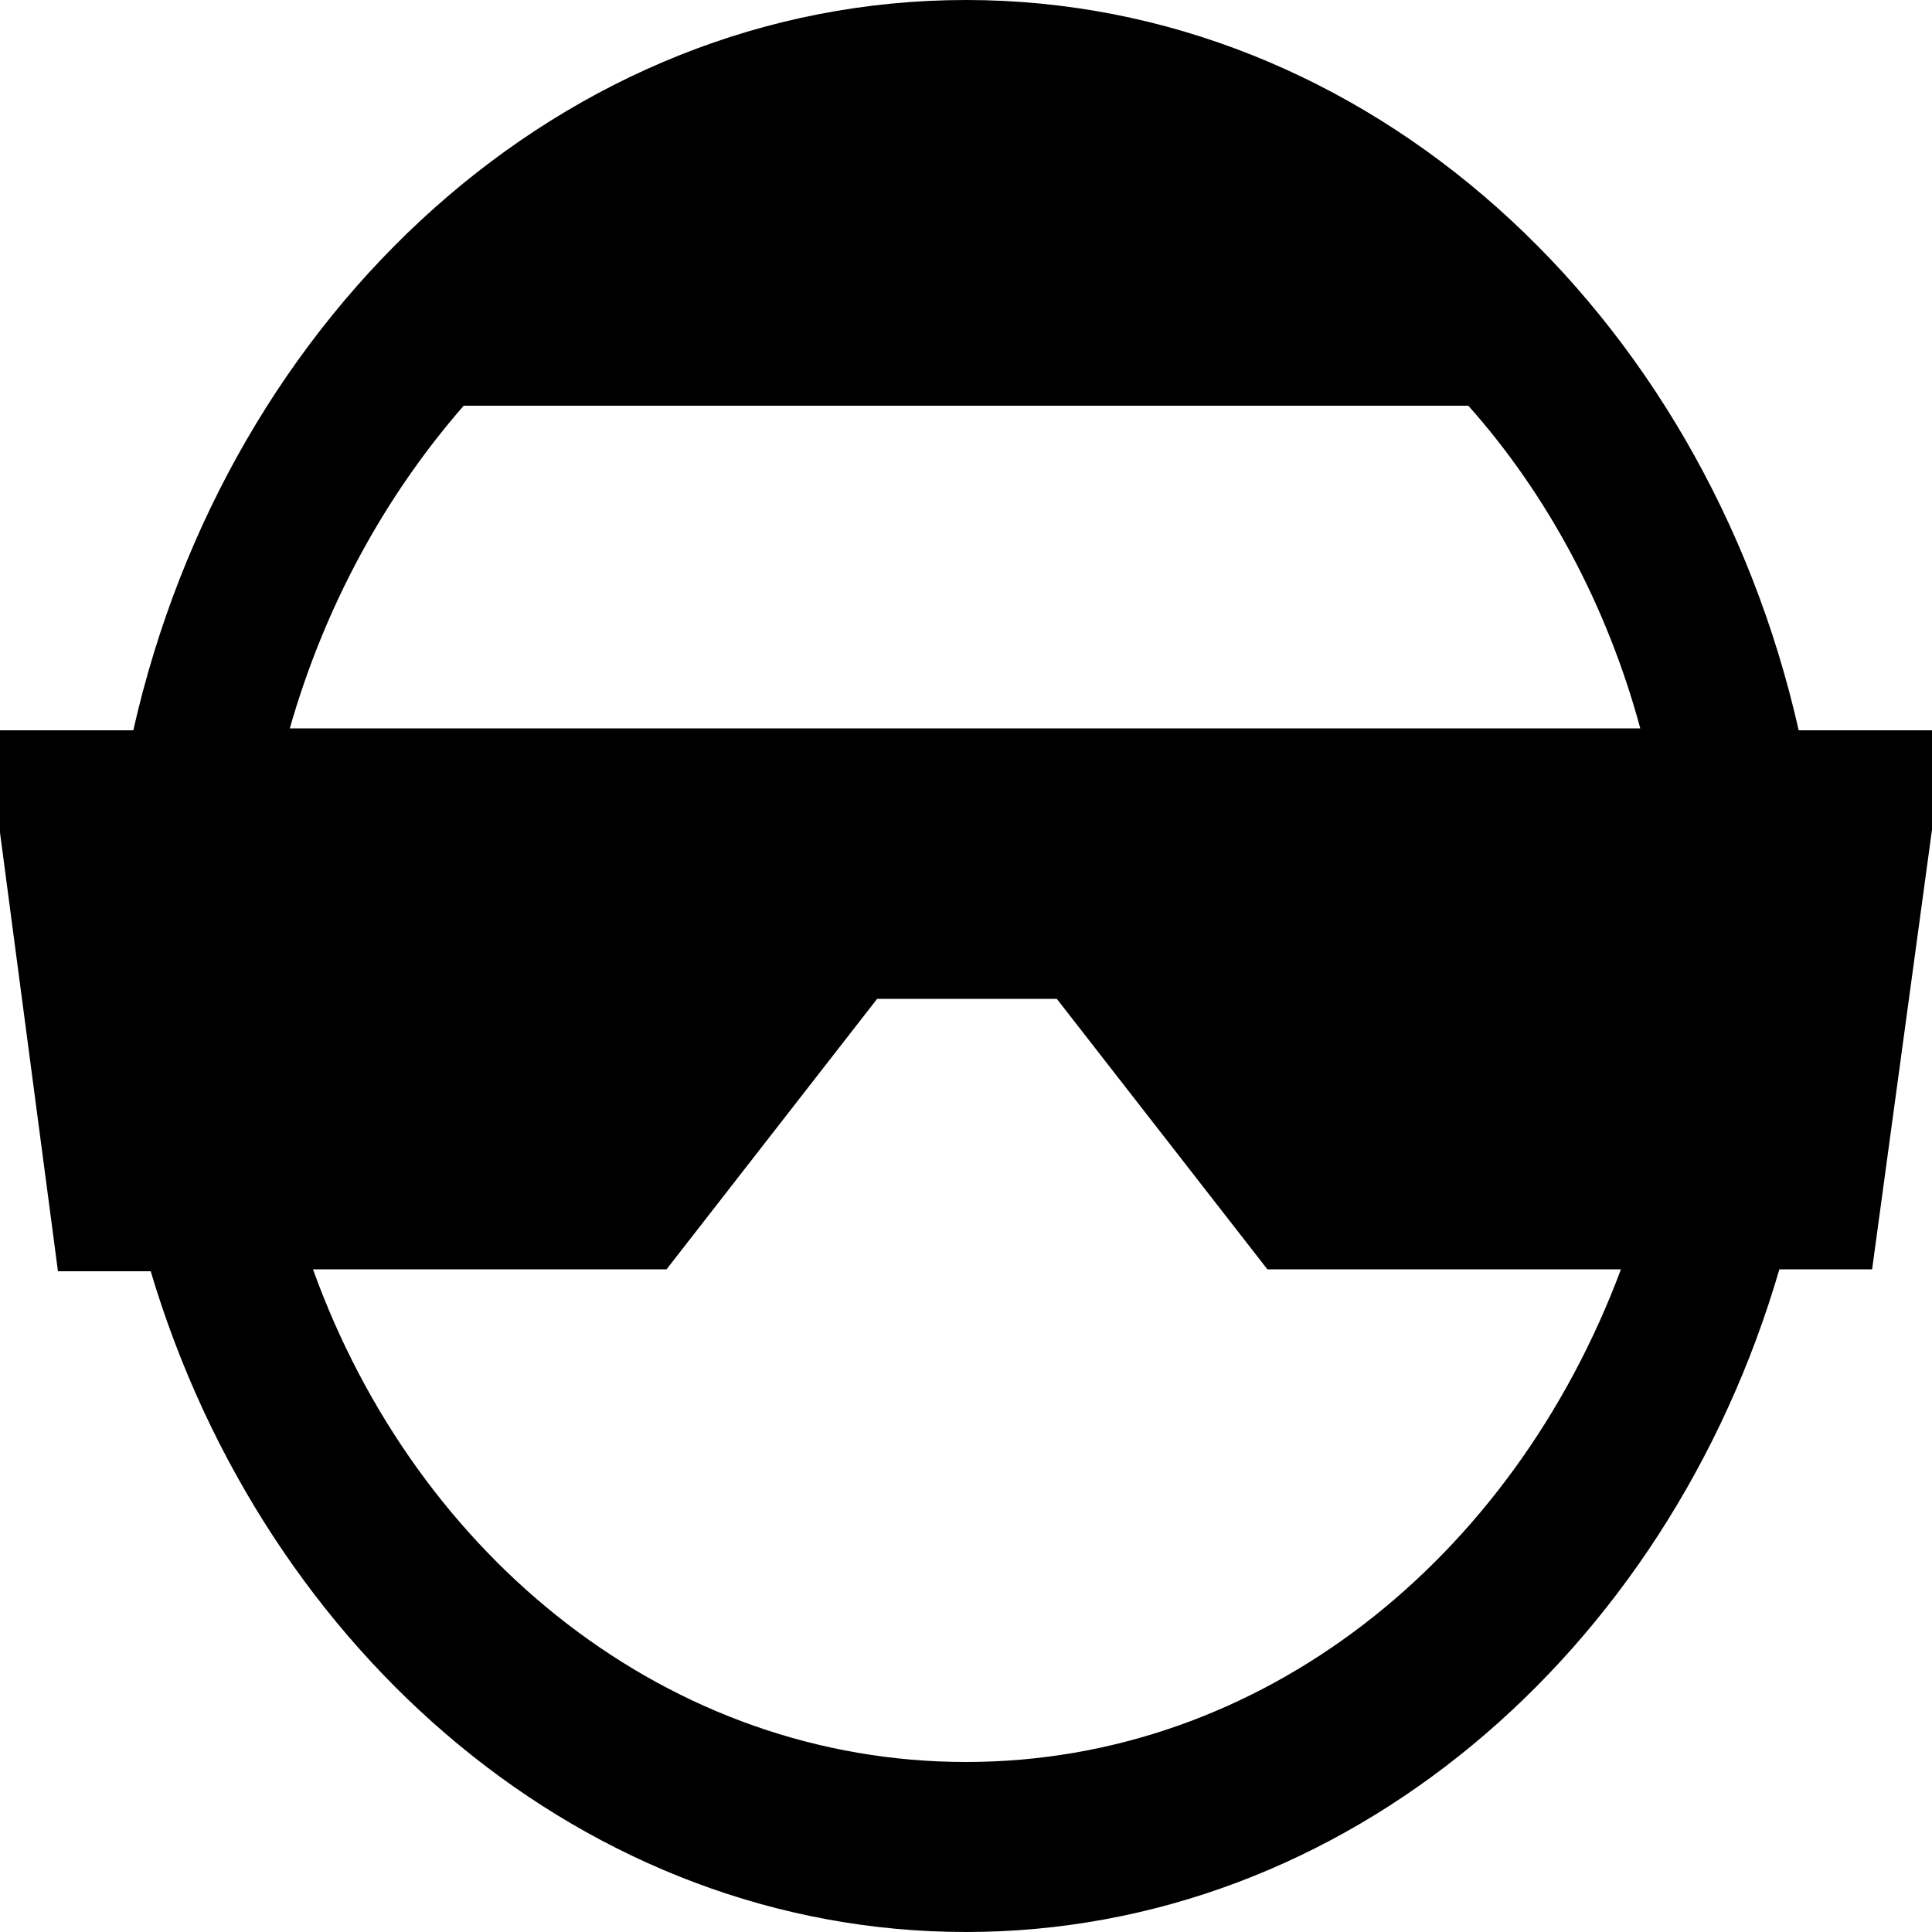 <?xml version="1.0" encoding="utf-8"?>
<!-- Generator: Adobe Illustrator 25.1.0, SVG Export Plug-In . SVG Version: 6.00 Build 0)  -->
<svg version="1.1" id="Vrstva_1" xmlns="http://www.w3.org/2000/svg" xmlns:xlink="http://www.w3.org/1999/xlink" x="0px" y="0px"
	 viewBox="0 0 100 100" style="enable-background:new 0 0 100 100;" xml:space="preserve">
<style type="text/css">
	.st0{clip-path:url(#SVGID_2_);}
</style>
<g>
	<defs>
		<rect id="SVGID_1_" x="-0.7" width="101.3" height="100"/>
	</defs>
	<clipPath id="SVGID_2_">
		<use xlink:href="#SVGID_1_"  style="overflow:visible;"/>
	</clipPath>
	<path class="st0" d="M50,91.2c-15.3,0-28.4-10.5-33.8-25.5h18.3l10.9-14h9.3l10.9,14h18.3C78.3,80.7,65.3,91.2,50,91.2 M24,21h52
		c4.1,4.6,7.2,10.4,8.9,16.7H15C16.8,31.4,19.9,25.7,24,21 M100.7,37.8h-7.6C88.2,16.1,70.8,0,50,0C29.2,0,11.8,16.1,6.9,37.8h-7.6
		l3.7,28h4.8C13.7,85.6,30.4,100,50,100c19.6,0,36.3-14.4,42.1-34.3h4.8L100.7,37.8z"/>
</g>
</svg>

